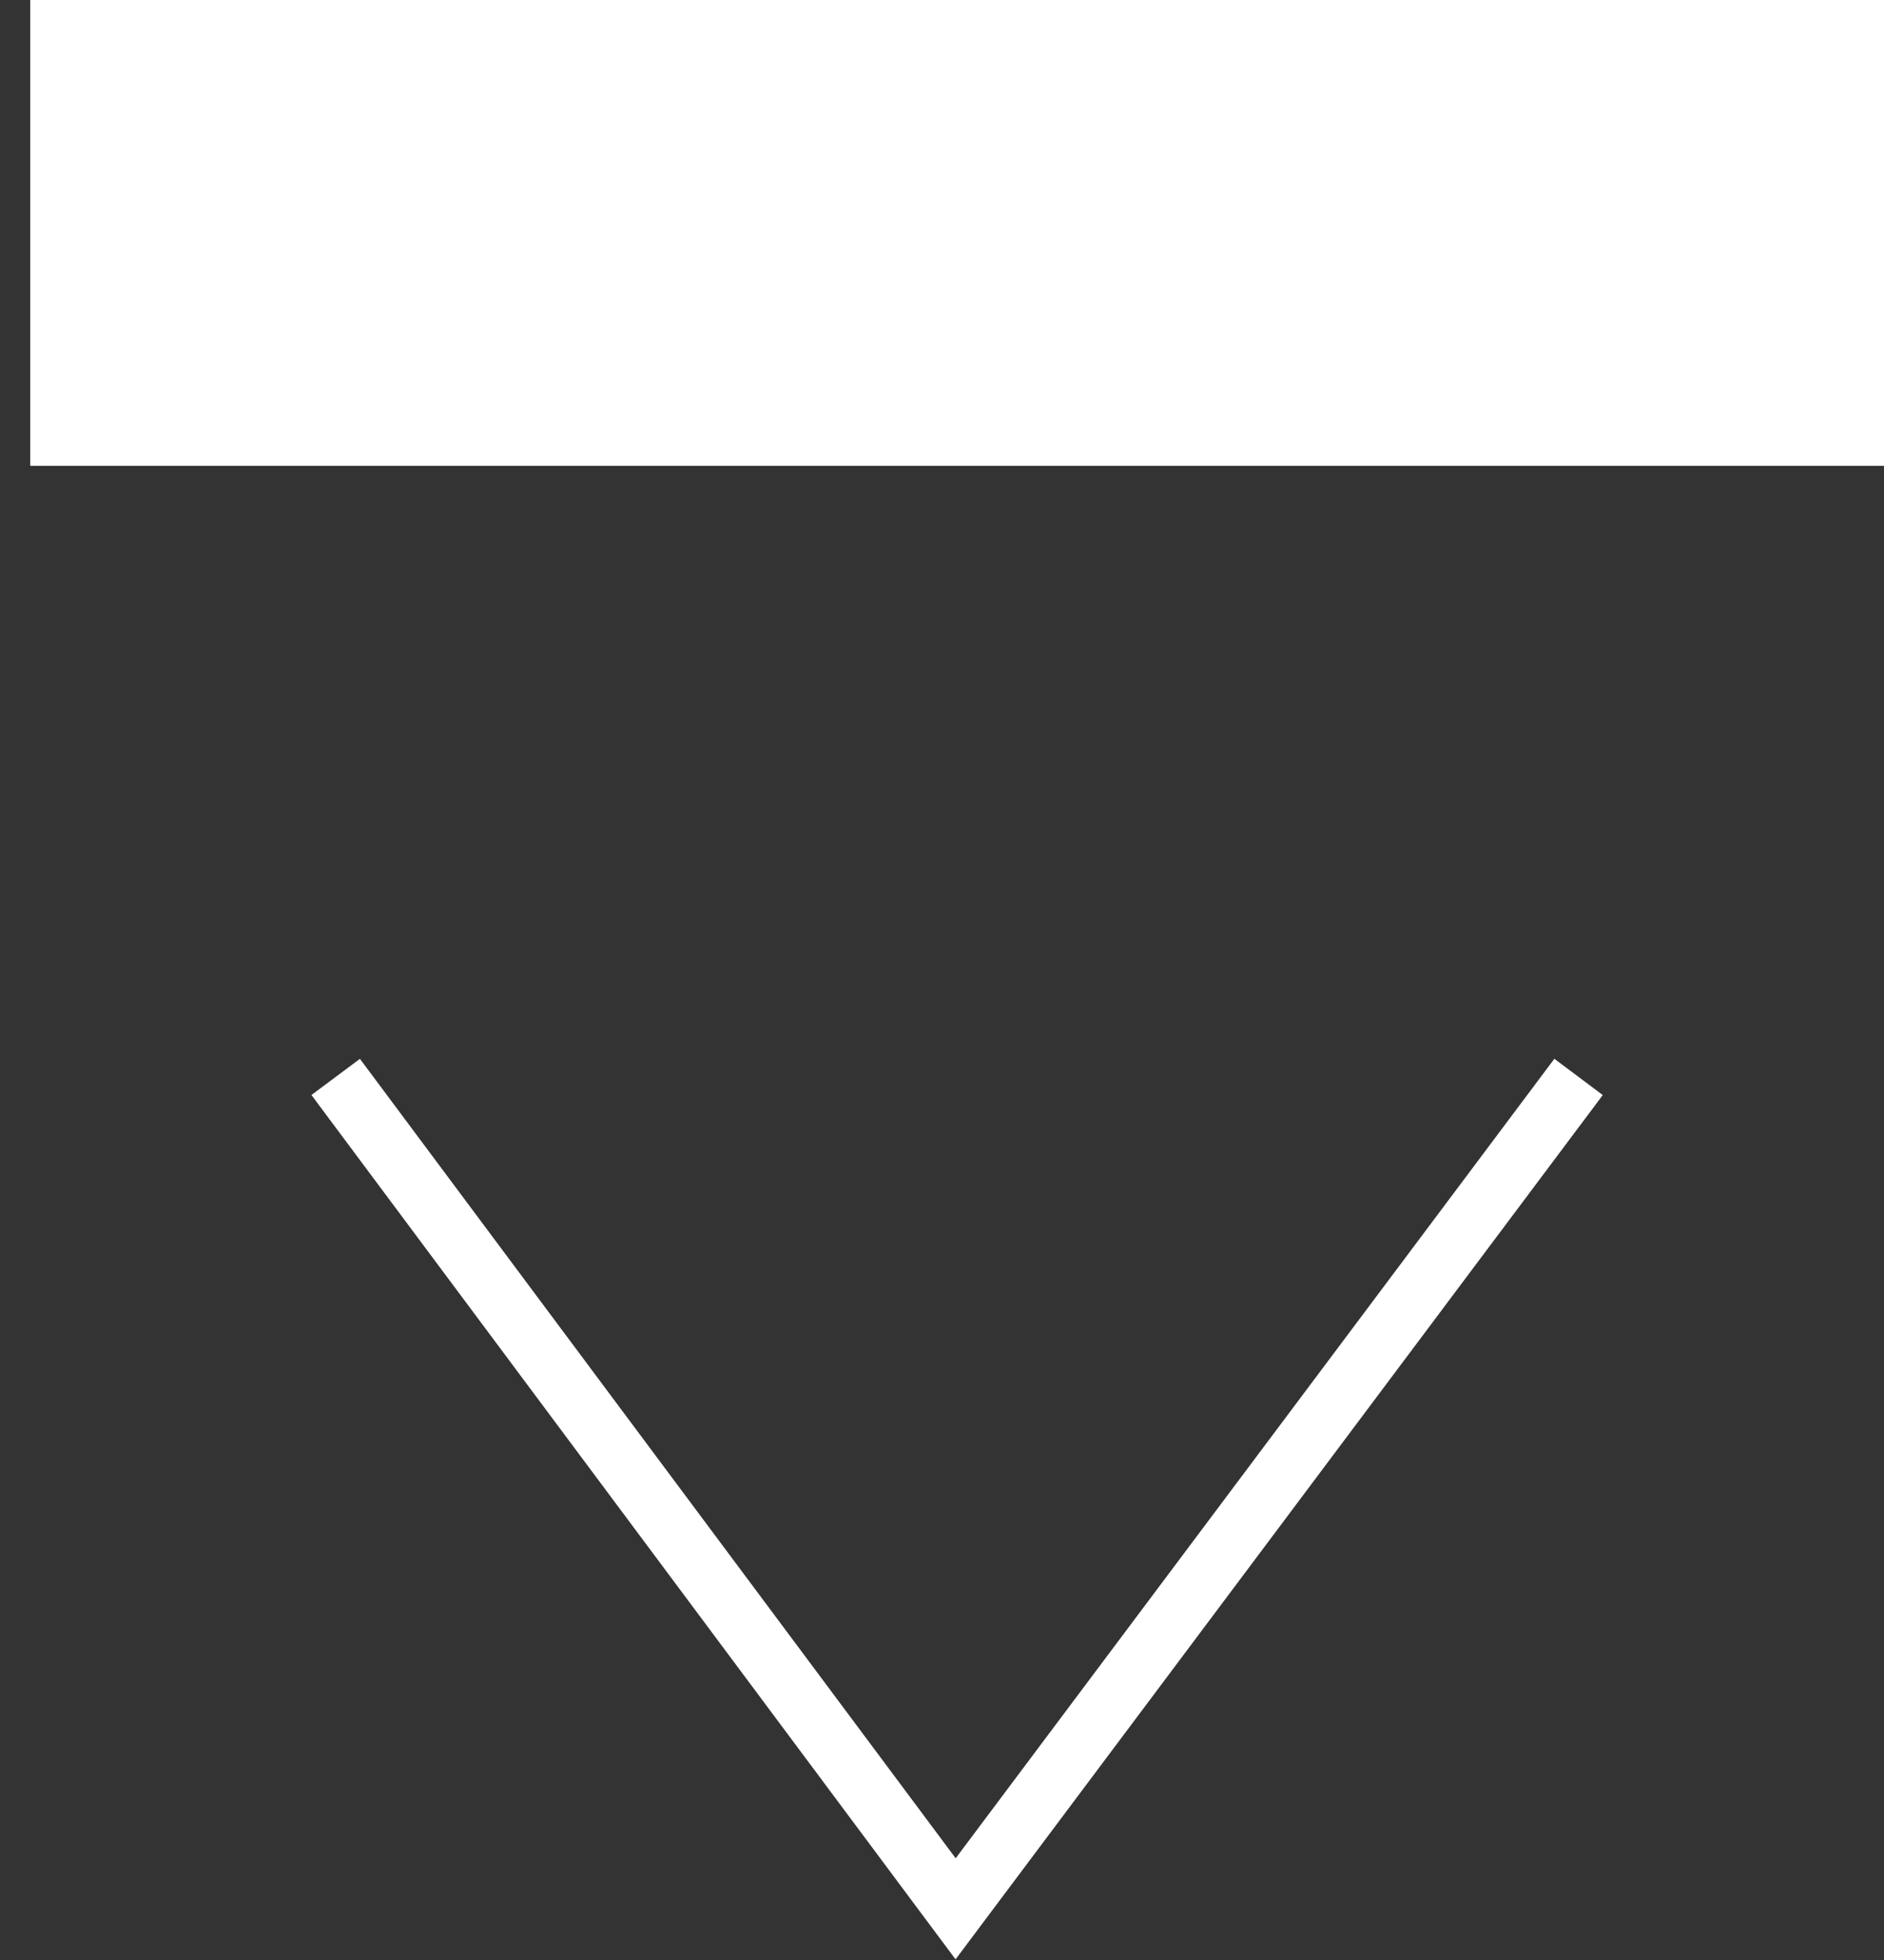 <?xml version="1.0" encoding="utf-8"?>
<!-- Generator: Adobe Illustrator 21.1.0, SVG Export Plug-In . SVG Version: 6.00 Build 0)  -->
<svg version="1.1" id="header-down" xmlns="http://www.w3.org/2000/svg" xmlns:xlink="http://www.w3.org/1999/xlink" x="0px"
	 y="0px" width="62.3px" height="64.8px" viewBox="0 0 62.3 64.8" style="enable-background:new 0 0 62.3 64.8;"
	 xml:space="preserve">
<rect x="0" y="0" width="62.3" height="64.8" fill="#333333" stroke="none"/>
<style type="text/css">
	.st0{fill:none;stroke:#FFFFFF;stroke-width:2;stroke-miterlimit:10;}
	.st1{fill:#FFFFFF;}
</style>
<g id="arrow-down_export" transform="translate(0 0)">
	<g id="arrow-down">
		<path id="Path_2" class="st0" d="M11.1,35.6l20.5,27.5l20.6-27.5"/>
		<rect id="Rectangle" x="1" y="0" class="st1" width="62.3" height="15.4"/>
	</g>
</g>
</svg>
